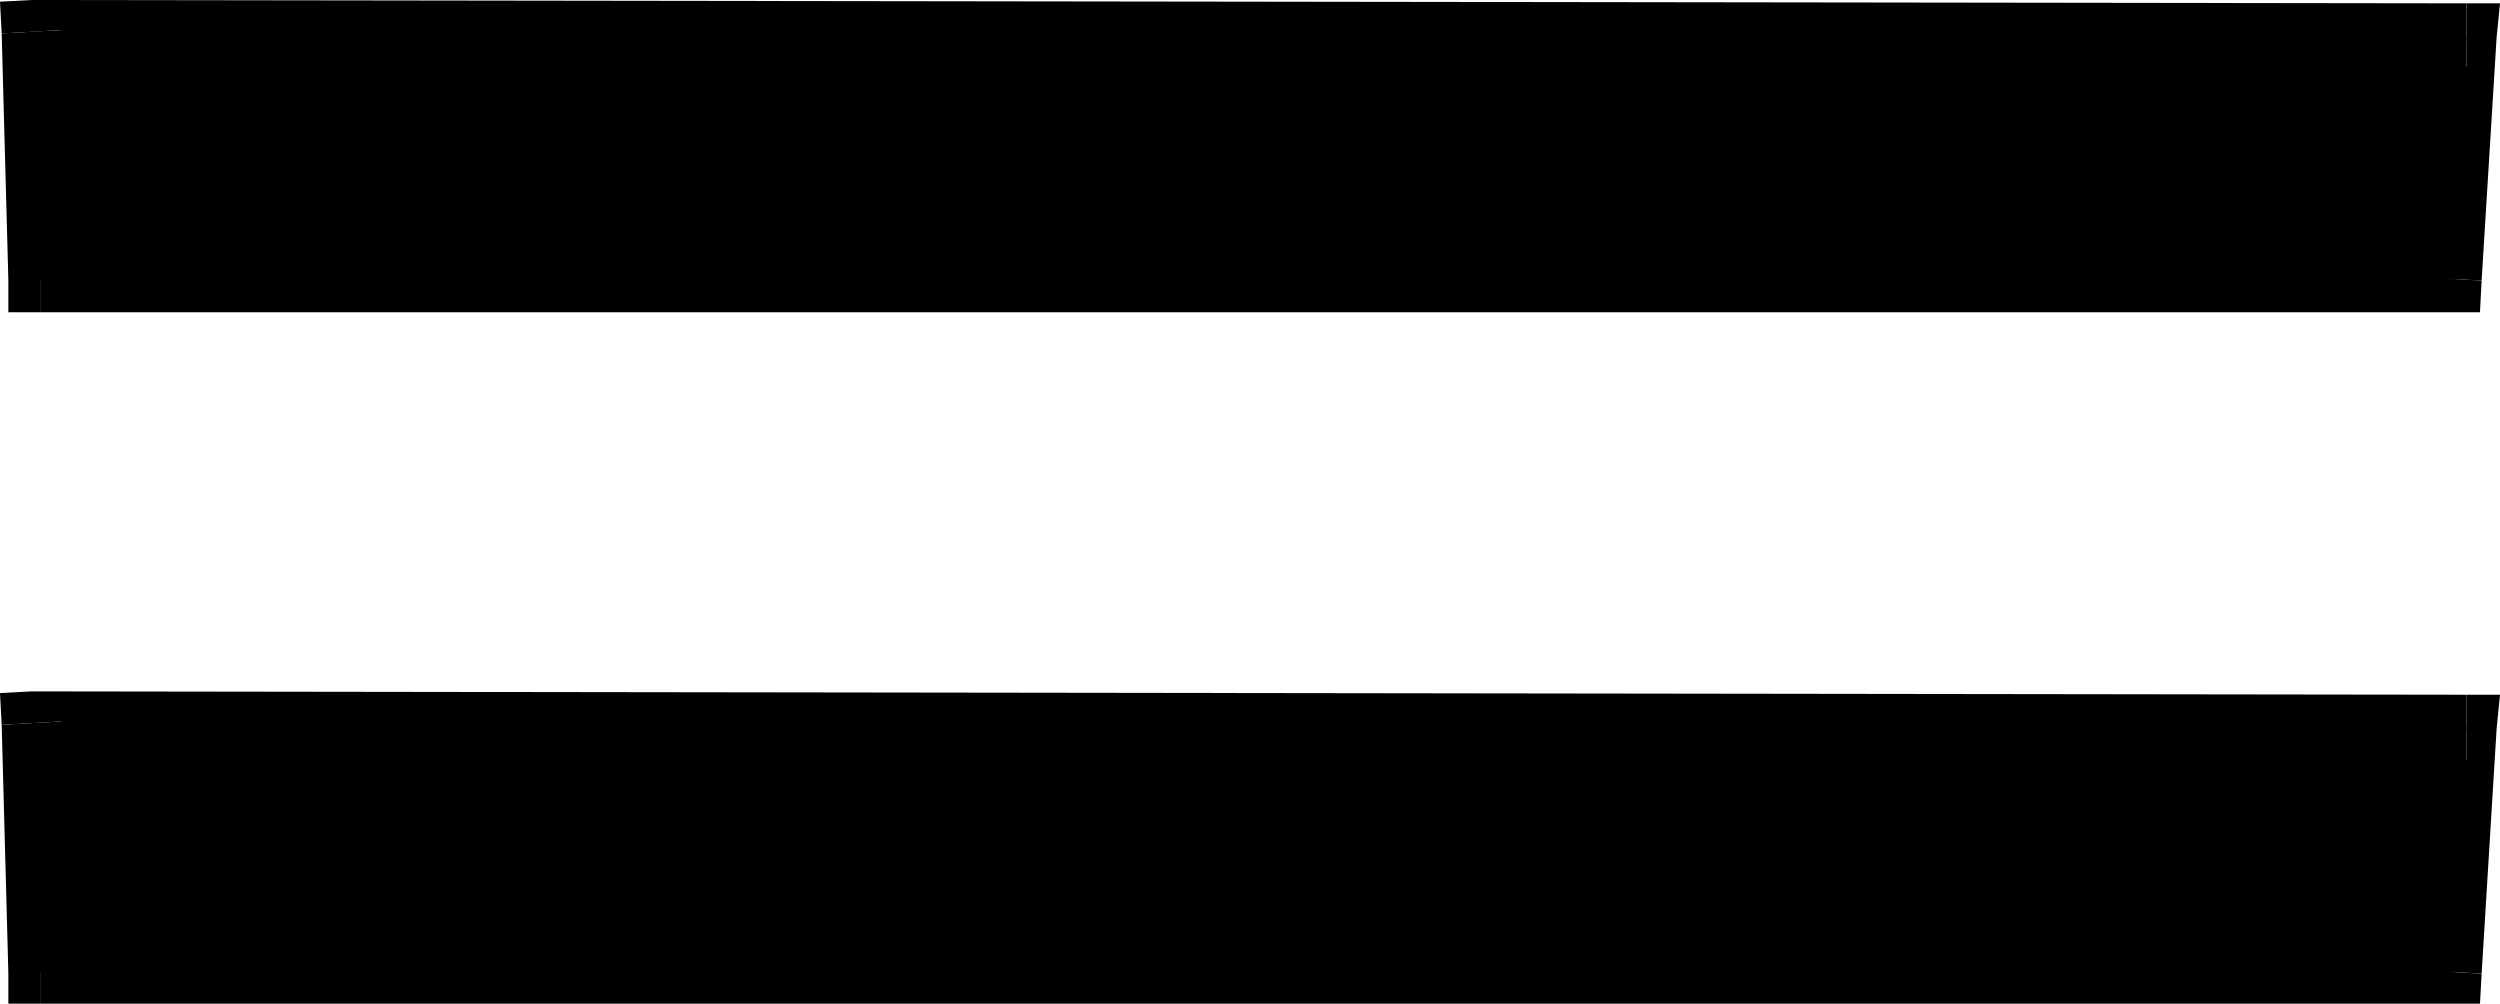 <svg xmlns="http://www.w3.org/2000/svg" width="359.281" height="144.242"><defs><clipPath id="a"><path d="M7 136h352v9.5H7Zm0 0"/></clipPath><clipPath id="b"><path d="M1 104h11v41.5H1Zm0 0"/></clipPath></defs><path d="M5.762 40.082H352.32l2.16-35.043L4.562 4.56l1.2 35.523"/><path d="m348 39.84 4.32-4.32H5.762v9.359H352.32l4.32-4.559-4.32 4.559h4.082l.239-4.559-8.641-.48"/><path d="M354.48 9.602 349.922 4.8 348 39.84l8.64.48 2.16-35.039-4.32-4.8 4.32 4.8.481-4.8h-4.8V9.6"/><path d="m8.883 4.32-4.32 4.801 349.917.48V.482L4.562 0 .242 4.8 4.562 0 0 .242l.242 4.559 8.64-.48"/><path d="m5.762 35.52 4.32 4.32-1.2-35.52-8.64.48.961 35.52 4.559 4.559-4.559-4.559v4.559h4.559v-9.36m0 104.161H352.32l2.16-35.278-349.918-.48 1.2 35.758"/><g clip-path="url(#a)" transform="translate(-1.738 -1.18)"><path d="m349.738 140.621 4.32-4.562H7.5v9.363h346.559l4.32-4.32-4.32 4.32h4.082l.238-4.32-8.64-.48"/></g><path d="m354.48 109.2-4.558-5.04L348 139.441l8.64.48 2.16-35.28-4.32-4.801 4.32 4.8.481-4.8h-4.8v9.36"/><path d="m8.883 103.68-4.32 4.8 349.917.72v-9.36L4.562 99.36l-4.32 4.8 4.32-4.8L0 99.601l.242 4.558 8.64-.48"/><g clip-path="url(#b)" transform="translate(-1.738 -1.18)"><path d="m7.5 136.059 4.32 4.562-1.199-35.762-8.64.48.96 35.763 4.559 4.32-4.559-4.32v4.32H7.5v-9.363"/></g></svg>
